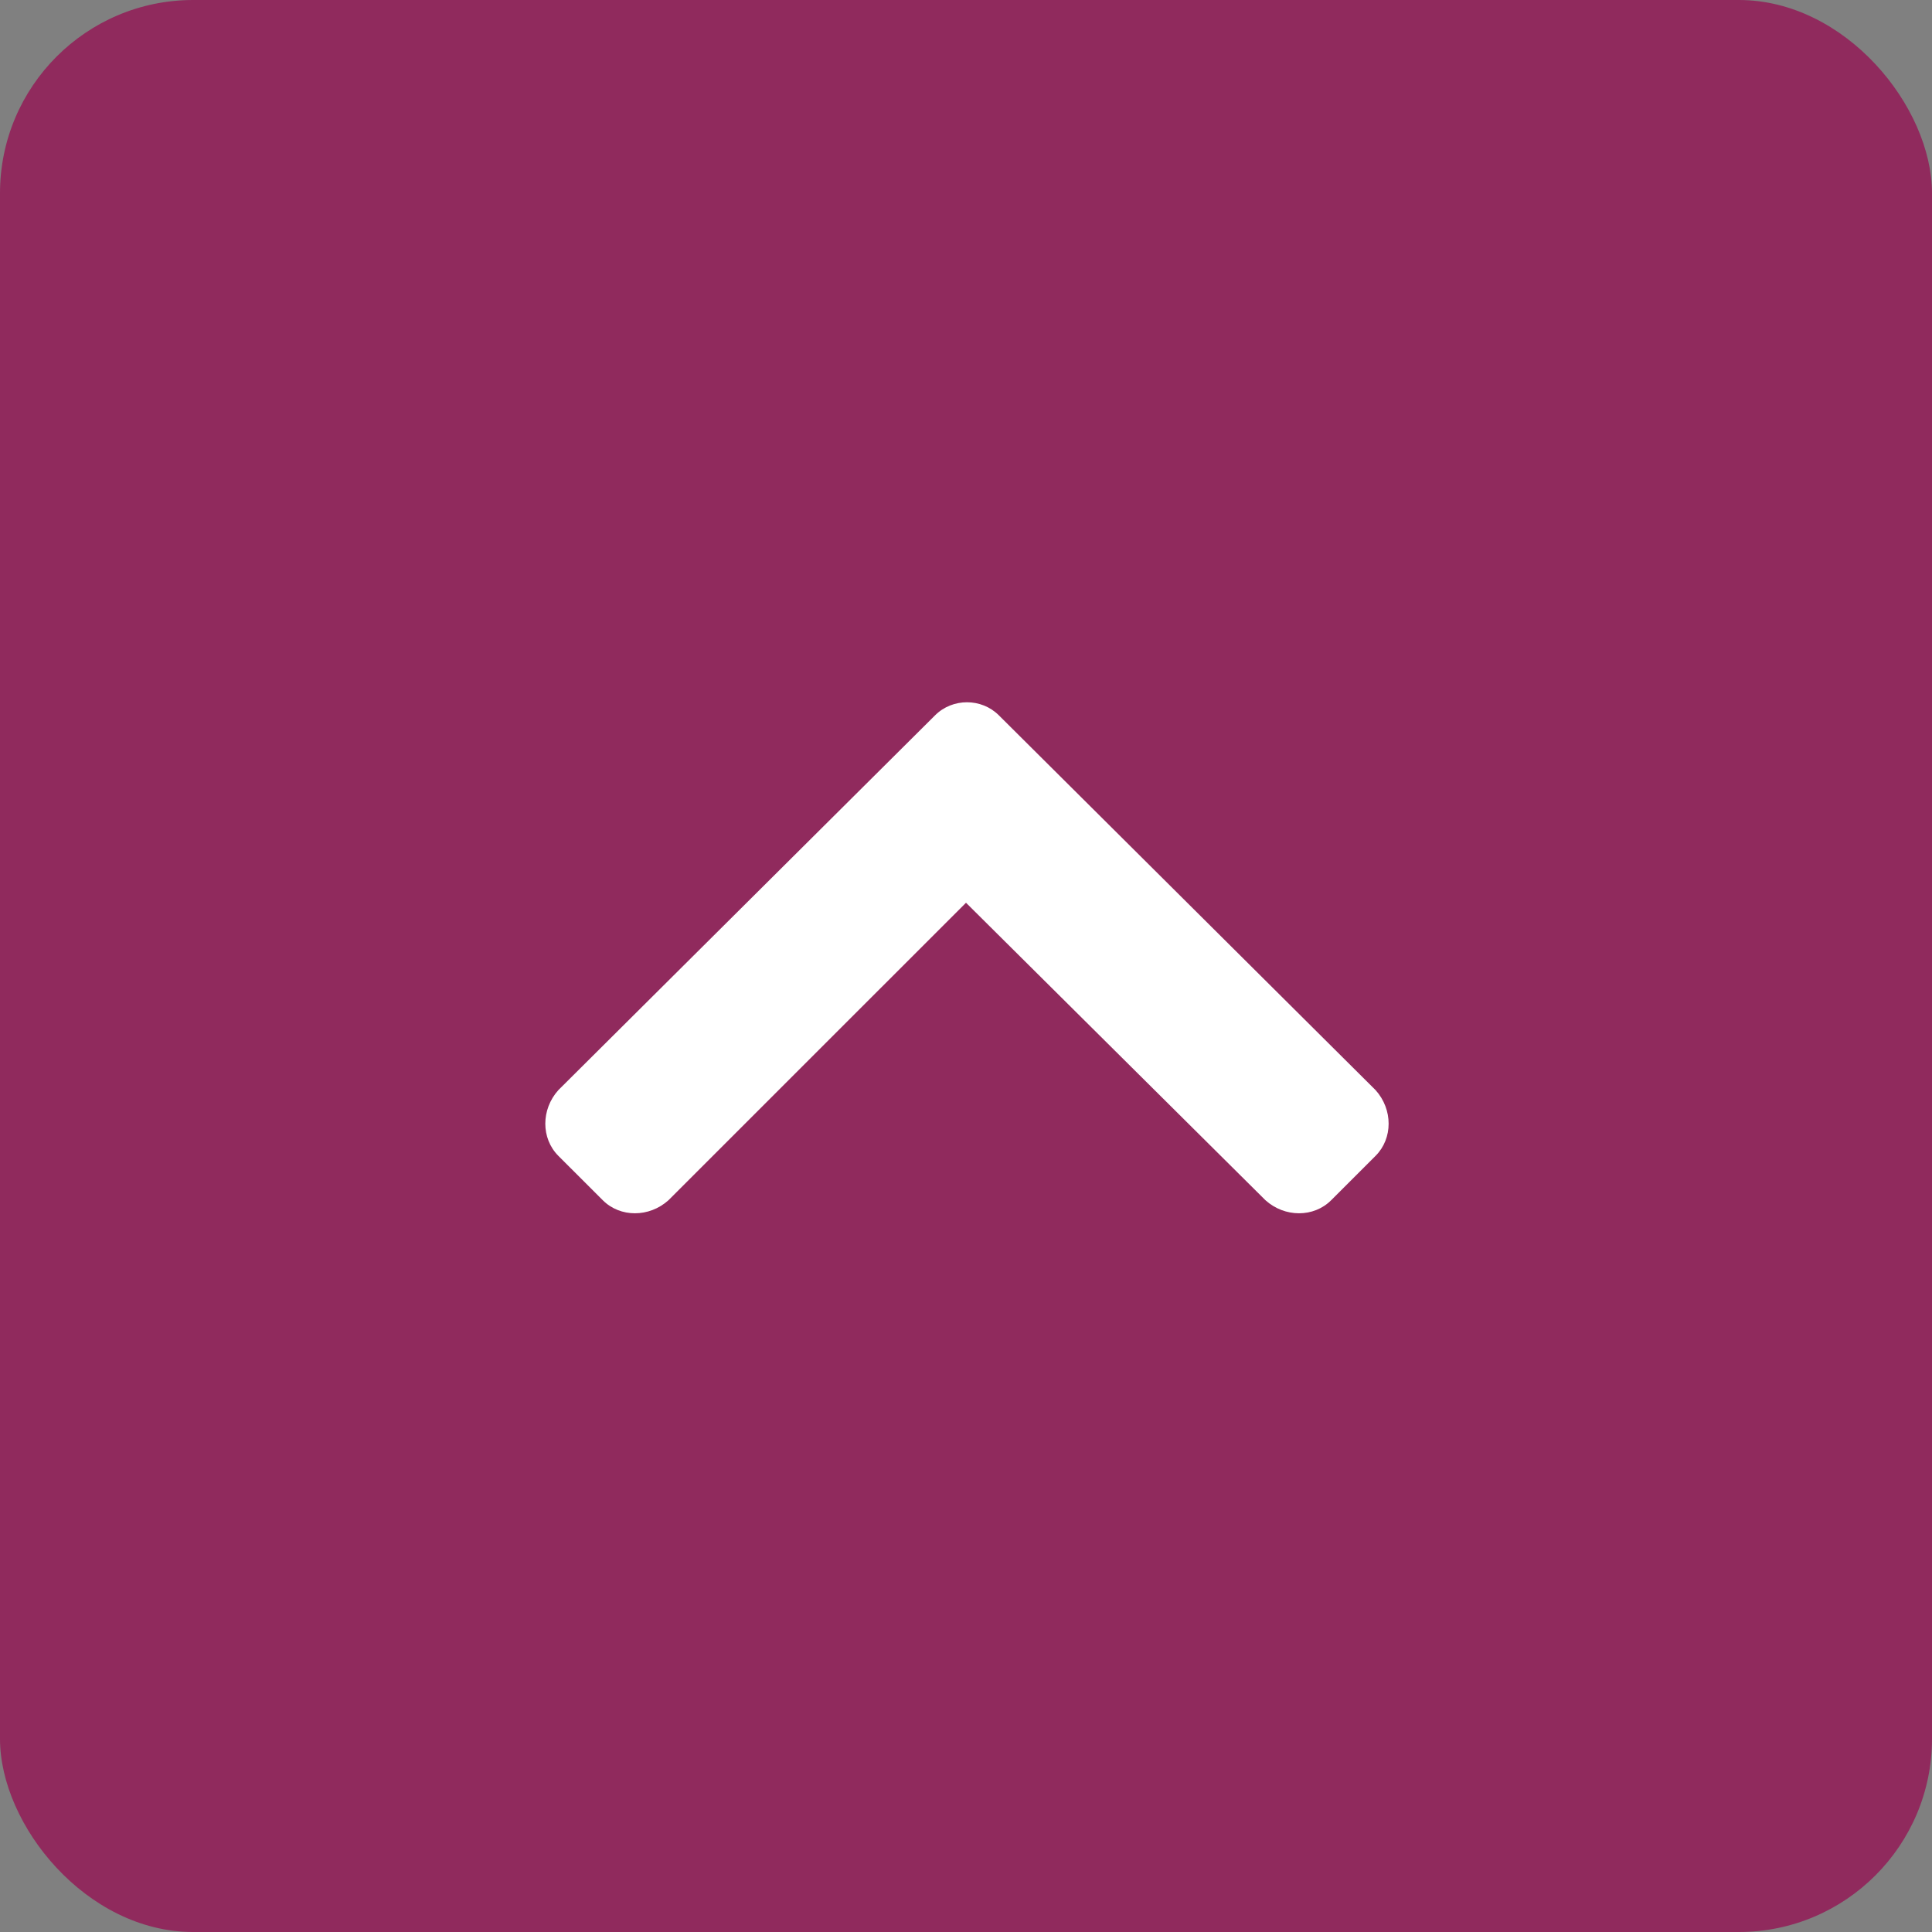 <svg xmlns="http://www.w3.org/2000/svg" width="50" height="50" viewBox="0 0 50 50" fill="none"><rect x="0" y="0" width="50" height="50" fill="#808080" stroke="none"/><rect width="50" height="50" rx="5" fill="#902A5D"></rect><path d="M25.85 18.512L35.6 28.212C36.05 28.712 36.05 29.462 35.6 29.913L34.45 31.062C34 31.512 33.25 31.512 32.75 31.062L25 23.363L17.3 31.062C16.8 31.512 16.05 31.512 15.6 31.062L14.45 29.913C14 29.462 14 28.712 14.45 28.212L24.2 18.512C24.65 18.062 25.4 18.062 25.85 18.512Z" fill="white"></path></svg>
